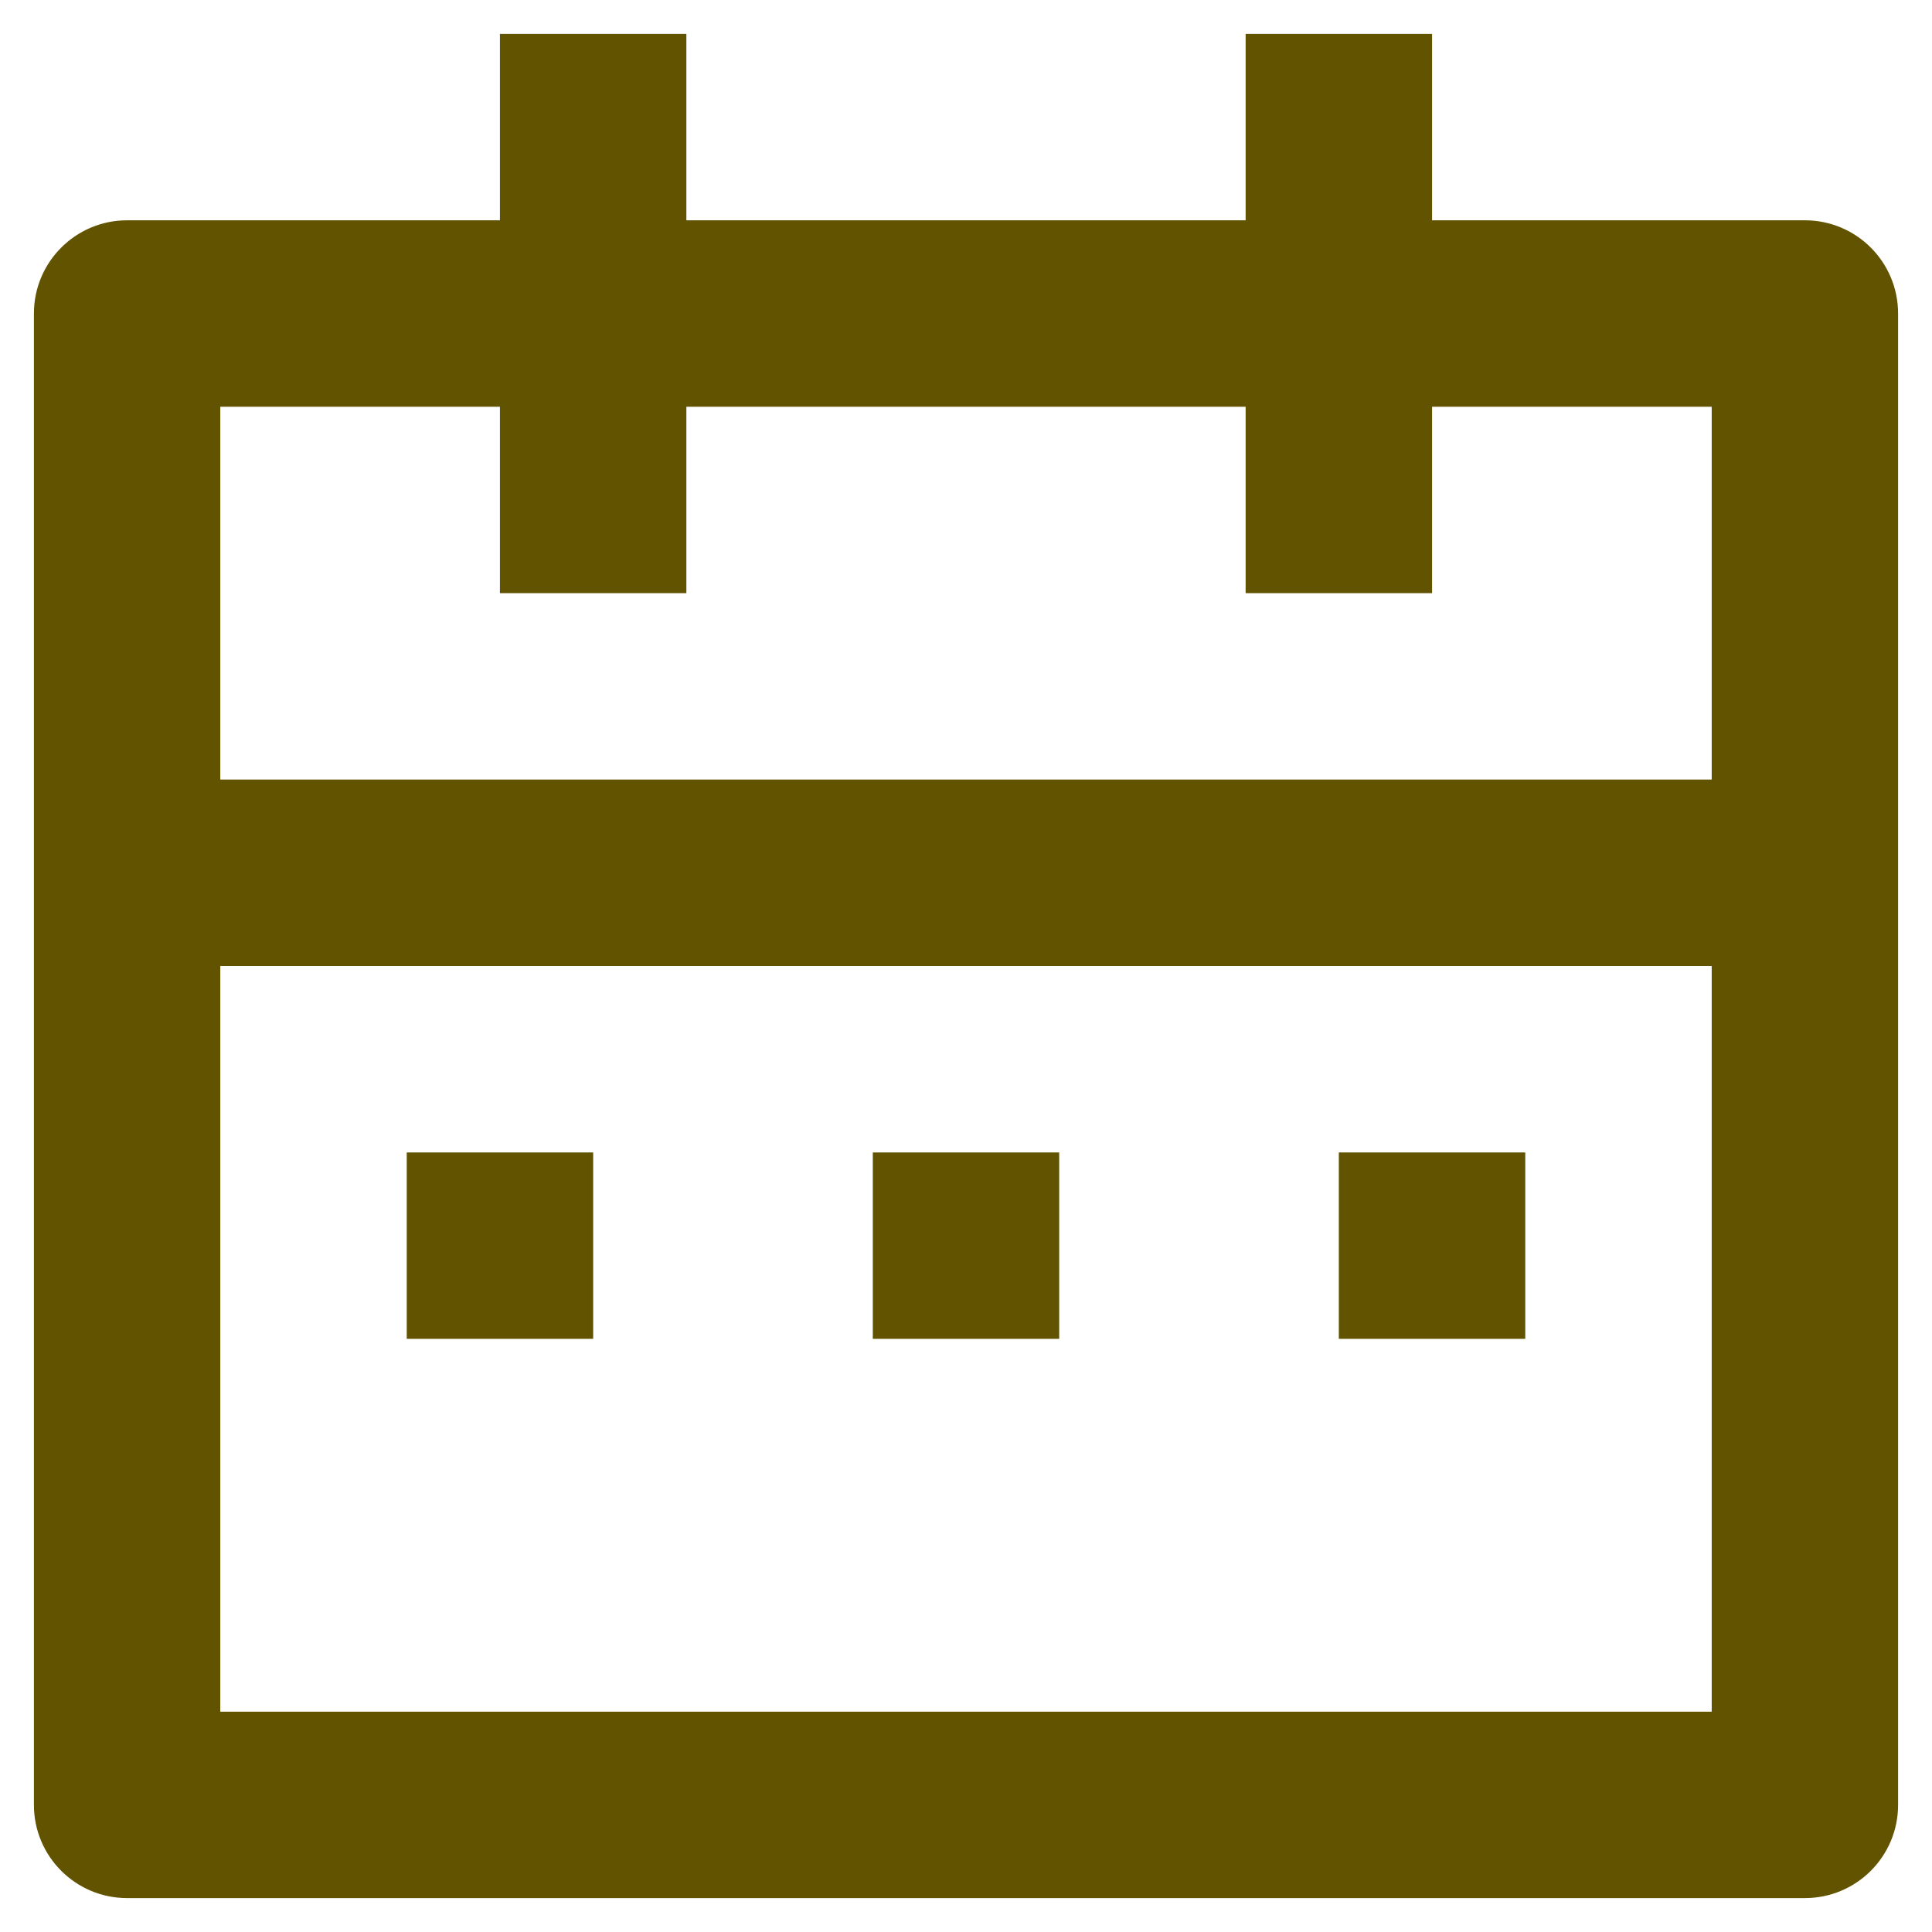 <svg width="38" height="38" viewBox="0 0 38 38" fill="none" xmlns="http://www.w3.org/2000/svg">
<path d="M13.5 0.667V4.333H24.5V0.667H28.167V4.333H35.5C36.513 4.333 37.333 5.154 37.333 6.167V35.5C37.333 36.513 36.513 37.333 35.5 37.333H2.5C1.488 37.333 0.667 36.513 0.667 35.5V6.167C0.667 5.154 1.488 4.333 2.5 4.333H9.833V0.667H13.5ZM33.667 19H4.333V33.667H33.667V19ZM11.667 22.667V26.333H8V22.667H11.667ZM20.833 22.667V26.333H17.167V22.667H20.833ZM30 22.667V26.333H26.333V22.667H30ZM9.833 8H4.333V15.333H33.667V8H28.167V11.667H24.5V8H13.5V11.667H9.833V8Z" fill="#625300"/>
</svg>
